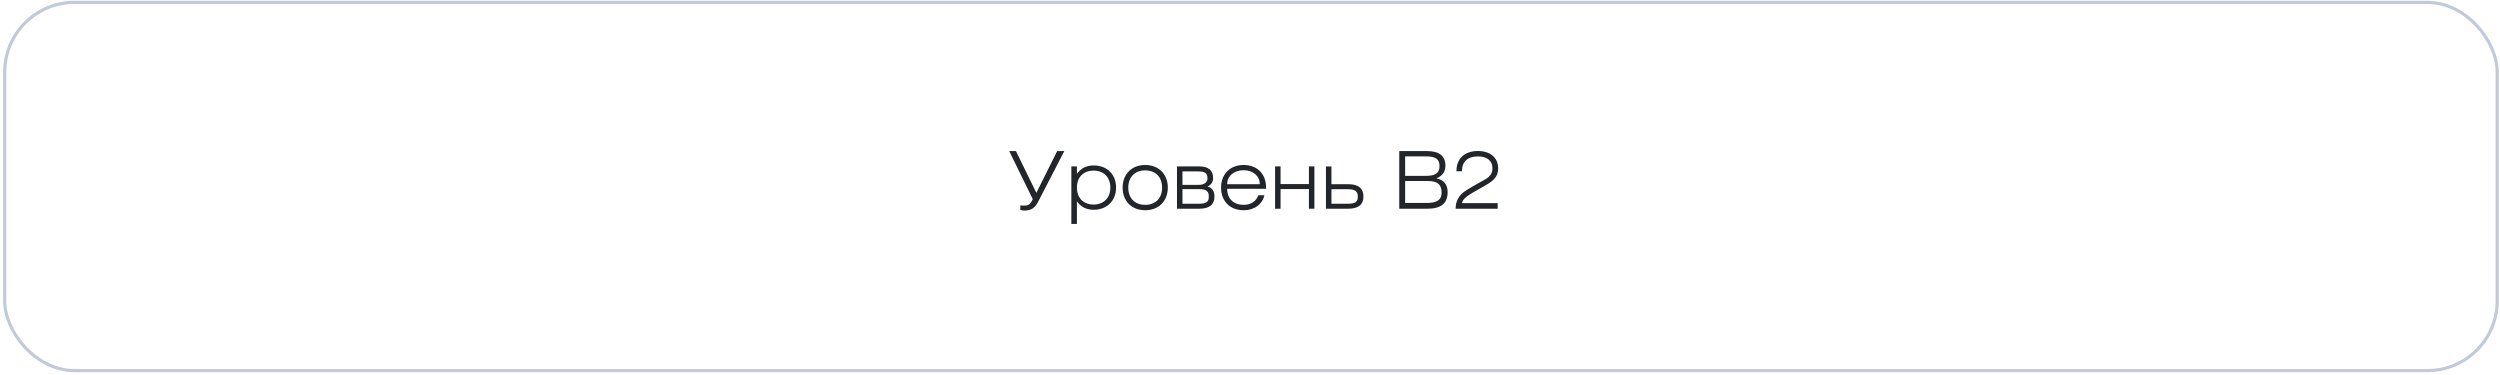 <?xml version="1.0" encoding="UTF-8"?> <svg xmlns="http://www.w3.org/2000/svg" width="787" height="118" viewBox="0 0 787 118" fill="none"> <path d="M317.696 47.561H319.821L326.246 60.711L332.796 47.561H335.046L326.871 63.386C325.796 65.511 324.621 66.286 322.421 66.286C321.971 66.286 321.521 66.161 321.196 66.086V64.636C321.421 64.686 321.921 64.736 322.321 64.736C323.646 64.736 324.171 64.361 324.721 63.461L325.121 62.711L317.696 47.561ZM337.262 70.486V52.386H339.012V54.736C340.337 52.911 341.987 52.086 344.287 52.086C348.537 52.086 351.337 54.911 351.337 59.061C351.337 63.186 348.487 66.036 344.287 66.036C342.062 66.036 340.387 65.236 339.012 63.411V70.486H337.262ZM339.012 59.061C339.012 62.286 341.037 64.386 344.262 64.386C347.487 64.386 349.537 62.261 349.537 59.061C349.537 55.836 347.487 53.711 344.262 53.711C341.037 53.711 339.012 55.811 339.012 59.061ZM353.404 59.061C353.404 54.811 356.254 51.936 360.504 51.936C364.754 51.936 367.629 54.811 367.629 59.061C367.629 63.311 364.754 66.186 360.504 66.186C356.254 66.186 353.404 63.311 353.404 59.061ZM355.179 59.061C355.179 62.386 357.254 64.486 360.504 64.486C363.779 64.486 365.829 62.361 365.829 59.061C365.829 55.761 363.779 53.636 360.504 53.636C357.254 53.636 355.179 55.736 355.179 59.061ZM372.238 58.186H377.538C378.838 58.186 380.113 57.511 380.113 56.211C380.113 54.486 379.338 53.961 377.038 53.961H372.238V58.186ZM370.513 52.386H377.613C380.513 52.386 381.888 53.736 381.888 56.011C381.888 57.361 381.238 58.211 380.113 58.711C381.588 59.061 382.313 60.211 382.313 61.836C382.313 64.411 380.763 65.711 377.438 65.711H370.513V52.386ZM372.238 59.536V64.136H377.388C379.838 64.136 380.538 63.511 380.538 61.861C380.538 60.336 379.888 59.536 377.513 59.536H372.238ZM398.061 61.461C397.361 64.361 394.861 66.186 391.486 66.186C387.186 66.186 384.386 63.311 384.386 59.061C384.386 54.811 387.236 51.936 391.486 51.936C395.736 51.936 398.561 54.711 398.561 59.036V59.436H386.311C386.311 62.586 388.361 64.486 391.486 64.486C393.761 64.486 395.461 63.386 396.111 61.461H398.061ZM386.311 57.986H396.586C396.586 55.336 394.361 53.586 391.486 53.586C388.561 53.586 386.311 55.361 386.311 57.986ZM401.397 65.711V52.386H403.122V57.936H412.047V52.386H413.772V65.711H412.047V59.511H403.122V65.711H401.397ZM419.137 57.986H424.512C427.912 57.986 429.212 59.561 429.212 61.836C429.212 64.411 427.662 65.711 424.337 65.711H417.412V52.411H419.137V57.986ZM419.137 59.561V64.136H424.287C426.737 64.136 427.437 63.511 427.437 61.861C427.437 60.336 426.712 59.561 424.312 59.561H419.137ZM442.34 63.886H449.115C452.265 63.886 453.815 63.011 453.815 60.611C453.815 58.036 452.465 56.986 449.515 56.986H442.34V63.886ZM442.34 55.361H448.765C451.74 55.361 453.165 54.636 453.165 52.286C453.165 50.036 451.815 49.236 448.94 49.236H442.34V55.361ZM440.49 65.711V47.561H449.315C453.09 47.561 455.015 49.161 455.015 52.136C455.015 54.061 454.09 55.386 452.19 56.136C454.465 56.586 455.715 58.086 455.715 60.436C455.715 64.061 453.615 65.711 449.29 65.711H440.49ZM458.243 65.711V65.611C458.243 63.786 458.843 62.386 460.068 61.086C460.818 60.286 462.543 59.286 465.093 57.836C466.768 56.886 468.018 56.286 468.618 55.711C469.518 54.861 469.818 54.111 469.818 52.936C469.818 50.661 468.168 49.236 465.293 49.236C462.018 49.236 460.218 50.886 460.218 53.911H458.493V53.811C458.493 49.936 461.068 47.536 465.243 47.536C469.243 47.536 471.618 49.736 471.618 52.986C471.618 56.061 469.643 57.261 466.293 59.111C462.543 61.211 460.393 62.461 460.243 63.936H471.468V65.711H458.243Z" fill="#22252A"></path> <rect x="1.48" y="0.754" width="784.631" height="115.912" rx="21.96" stroke="#C0CADA"></rect> </svg> 